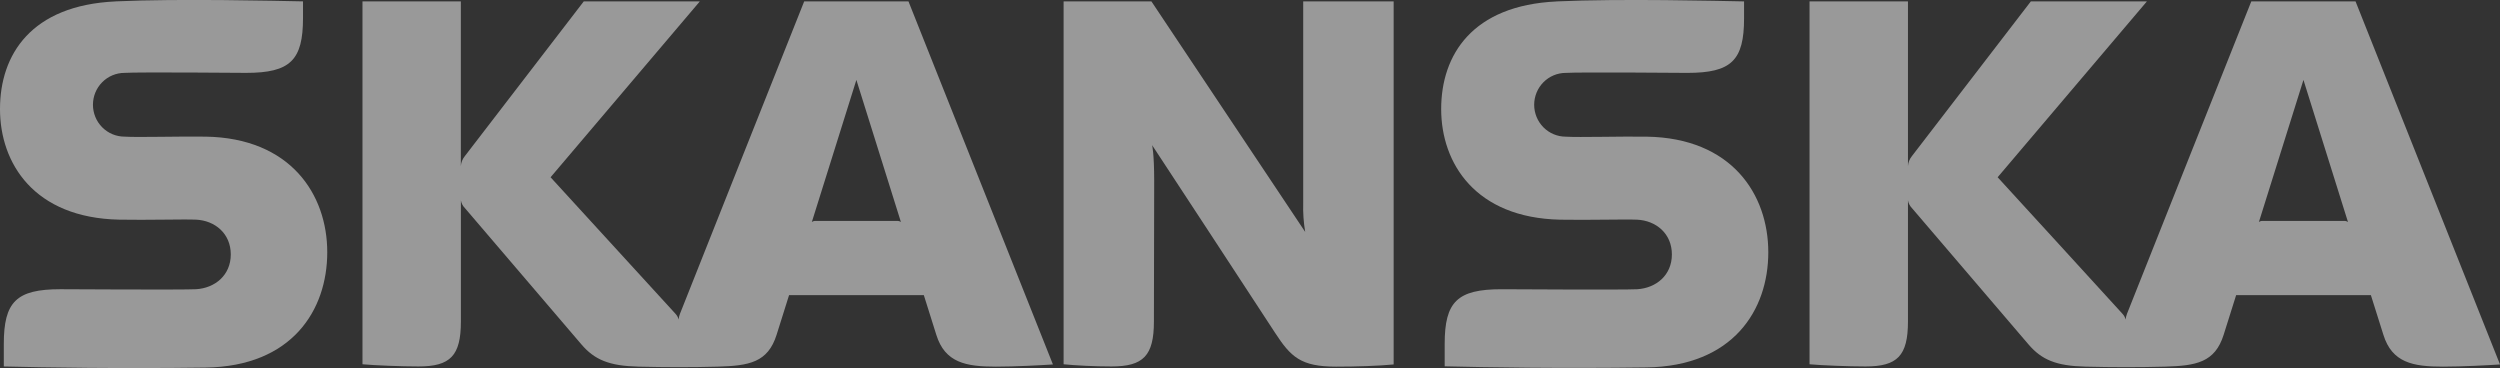 <?xml version="1.0" encoding="utf-8"?><svg width="163" height="24" viewBox="0 0 163 24" fill="none" xmlns="http://www.w3.org/2000/svg">
<rect x="0" y="0" width="163" height="24" fill="#333333" stroke="none"/>
<g opacity="0.5" clip-path="url(#clip0_4_45)">
<path d="M75.235 20.964C75.235 23.201 74.54 23.893 72.467 23.893C71.385 23.893 70.158 23.831 69.347 23.75V0.092H75.073L85.099 15.122C84.995 14.505 84.951 13.879 84.969 13.253V0.092H90.866V23.762C89.876 23.857 88.454 23.905 87.107 23.905C84.804 23.905 84.158 23.266 83.138 21.704C82.227 20.293 75.118 9.463 75.118 9.463C75.118 9.463 75.253 9.983 75.253 11.798L75.235 20.964Z" fill="white"/>
<path d="M7.525 0.093C2.029 0.349 0 3.563 0 7.109C0 10.656 2.226 14.205 7.773 14.321C9.589 14.357 11.966 14.285 12.785 14.321C14.015 14.38 15.047 15.227 15.047 16.587C15.047 17.948 14.015 18.782 12.785 18.857C11.954 18.904 3.939 18.857 3.939 18.857C1.062 18.857 0.248 19.676 0.248 22.433V23.894C2.99 23.96 7.743 24.043 13.396 23.966C19.049 23.888 21.337 20.217 21.337 16.445C21.337 12.672 18.942 8.998 13.408 8.909C11.745 8.882 8.985 8.966 8.124 8.909C7.576 8.909 7.051 8.69 6.664 8.3C6.277 7.91 6.06 7.381 6.06 6.83C6.06 6.278 6.277 5.75 6.664 5.36C7.051 4.97 7.576 4.751 8.124 4.751C8.979 4.691 16.047 4.751 16.047 4.751C18.93 4.751 19.756 3.925 19.756 1.169V0.09C18.149 0.061 11.724 -0.103 7.534 0.09" fill="white"/>
<path d="M101.49 0.095C95.997 0.35 93.965 3.576 93.965 7.111C93.965 10.646 96.195 14.207 101.73 14.323C103.549 14.358 105.922 14.287 106.742 14.323C107.975 14.382 109.007 15.229 109.007 16.589C109.007 17.95 107.975 18.784 106.742 18.858C105.911 18.906 97.896 18.858 97.896 18.858C95.01 18.858 94.193 19.678 94.193 22.423V23.884C96.935 23.95 101.692 24.033 107.343 23.956C112.996 23.878 115.293 20.219 115.293 16.447C115.293 12.674 112.911 9 107.376 8.911C105.713 8.884 102.953 8.967 102.092 8.911C101.544 8.911 101.02 8.692 100.632 8.302C100.246 7.912 100.028 7.383 100.028 6.832C100.028 6.28 100.246 5.751 100.632 5.361C101.02 4.972 101.544 4.752 102.092 4.752C102.947 4.693 110.015 4.752 110.015 4.752C112.899 4.752 113.713 3.933 113.713 1.188V0.092C112.106 0.062 105.681 -0.101 101.49 0.092" fill="white"/>
<path d="M68.651 23.762C67.887 23.813 66.195 23.905 64.933 23.905C62.972 23.905 61.612 23.646 61.046 21.826L60.233 19.241H51.448L50.635 21.826C50.065 23.637 48.833 23.846 46.816 23.905C45.047 23.952 43.481 23.949 41.635 23.905C39.713 23.86 38.763 23.453 37.911 22.458L30.315 13.571C30.174 13.433 30.081 13.253 30.05 13.057V20.964C30.05 23.201 29.357 23.893 27.284 23.893C26.199 23.893 24.447 23.825 23.634 23.75V0.092H30.047V10.833C30.064 10.59 30.157 10.359 30.312 10.173L38.061 0.092H45.628L35.897 11.557L44.05 20.468C44.145 20.571 44.212 20.697 44.245 20.834C44.258 20.706 44.287 20.581 44.333 20.462C44.404 20.257 52.433 0.092 52.433 0.092H59.233L68.651 23.762ZM58.74 14.477L55.836 5.21L52.931 14.477C53.006 14.421 53.099 14.396 53.191 14.406H58.478C58.571 14.397 58.664 14.422 58.74 14.477Z" fill="white"/>
<path d="M163 23.762C162.236 23.813 160.544 23.905 159.281 23.905C157.321 23.905 155.961 23.646 155.396 21.826L154.581 19.241H145.797L144.983 21.826C144.414 23.637 143.182 23.846 141.165 23.905C139.395 23.952 137.83 23.949 135.981 23.905C134.061 23.86 133.112 23.453 132.26 22.458L124.661 13.571C124.522 13.431 124.431 13.252 124.399 13.057V20.964C124.399 23.201 123.706 23.893 121.633 23.893C120.548 23.893 118.796 23.825 117.982 23.75V0.092H124.399V10.833C124.414 10.59 124.507 10.36 124.661 10.173L132.41 0.092H139.977L130.246 11.557C130.246 11.557 138.293 20.346 138.393 20.468C138.489 20.571 138.557 20.697 138.591 20.834C138.604 20.706 138.634 20.581 138.679 20.462C138.753 20.257 146.784 0.092 146.784 0.092H153.582L163 23.762ZM153.089 14.477L150.185 5.21L147.28 14.477C147.355 14.421 147.448 14.396 147.54 14.406H152.827C152.92 14.397 153.013 14.422 153.089 14.477Z" fill="white"/>
</g>
<defs>
<clipPath id="clip0_4_45">
<rect width="163" height="24" fill="white"/>
</clipPath>
</defs>
</svg>
